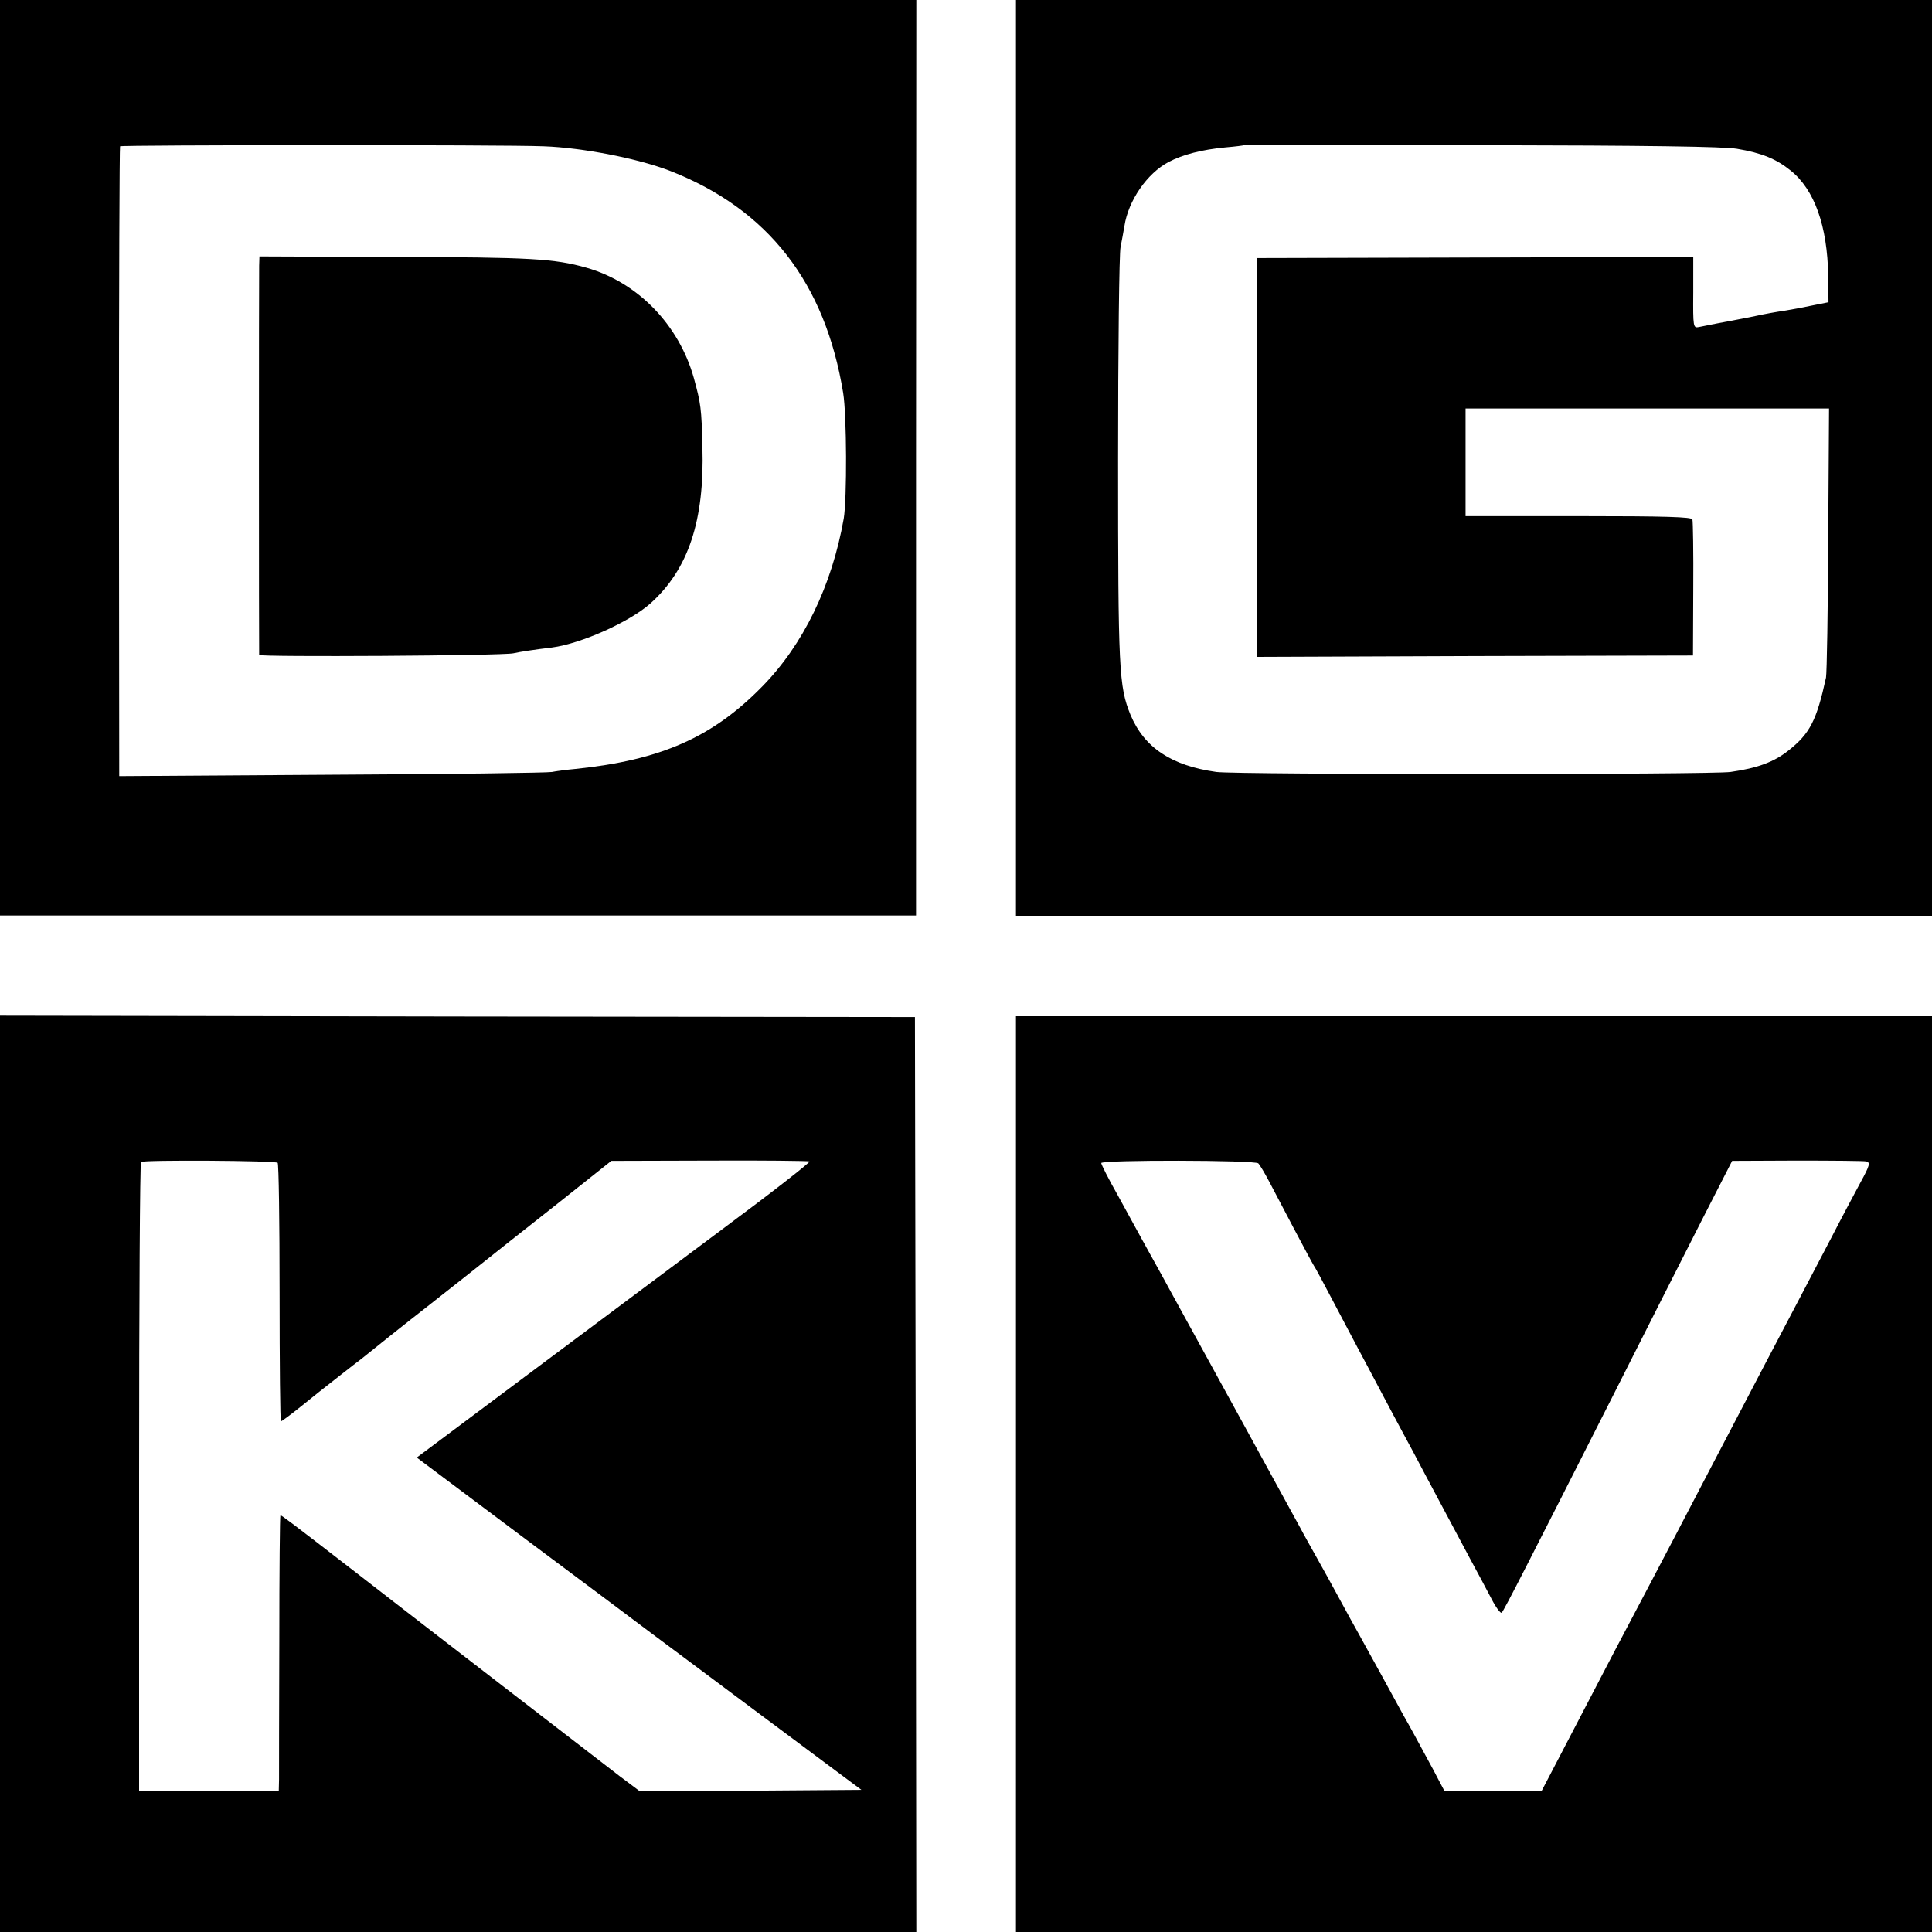 <svg version="1.0" xmlns="http://www.w3.org/2000/svg" width="933.333" height="933.333" viewBox="0 0 700 700"><path d="M0 165.9v165.8h331.9V165.9L332 0H0v165.9zM197 53c14.2.5 34.5 4.5 46 9 35.4 13.9 56 40.5 62.5 80.4 1.3 8 1.4 38.3.2 45.5-4.3 24.4-14.7 45.7-29.5 60.8-18.1 18.5-36.8 26.7-67.7 29.9-3.3.3-7.1.8-8.5 1.1-1.4.3-37.2.8-79.7 1l-77.1.5-.1-113.8c0-62.6.2-114.1.4-114.4.3-.5 139.5-.6 153.5 0z"/><path d="M93.9 96.2c-.1 3.7-.1 139.9 0 141.1.1.8 88.1.3 92.1-.6 2.1-.5 8-1.4 14-2.1 10.6-1.4 28.2-9.3 35.7-16 13.7-12.3 19.6-30 18.8-56.6-.3-14-.6-15.9-3.1-25-5.4-19.3-20.3-34.7-38.9-40-11.7-3.3-20.2-3.8-69.2-3.9L94 92.9l-.1 3.3zm274.2 69.7v165.9H700V0H368.1v165.9zm261.2-112c9 1.5 14.3 3.7 19.5 7.9 8.6 6.9 13.3 20 13.6 38.1l.1 9.6-6 1.2c-3.3.7-7.6 1.5-9.5 1.8-4 .6-7.3 1.2-11 2-1.4.3-3.6.7-5 1-5.5 1-13.6 2.6-15.5 3-2 .4-2.1 0-2-12.5V93.1l-79 .2-79 .2V238l79-.3 78.9-.2.1-24c.1-13.2-.1-24.6-.3-25.3-.3-.9-9.5-1.2-41.3-1.2H531v-39h131.7l-.3 47.2c-.1 26-.5 48.6-.8 50.3-3.4 15.5-5.8 20.3-13.7 26.5-5.2 4.1-11.1 6.3-20.9 7.7-7.2 1-178.7 1-186.3 0-16.3-2.3-26.1-8.8-31.1-20.7-4.2-10.3-4.5-16.1-4.5-92.5 0-40.2.4-74.8.9-77 .4-2.2 1.1-5.6 1.4-7.6 1.4-9.2 8.2-19.1 16-23.2 5.1-2.7 12.1-4.5 20.6-5.3 3.6-.3 6.6-.7 6.7-.8.1-.1 38.8-.1 86 0 60.4.1 87.8.5 92.6 1.3zM0 534v166h332l-.2-165.8-.3-165.7-165.7-.2L0 368v166zm100.6-112.7c.4.3.7 21.6.7 47.2s.2 46.5.5 46.5c.2 0 3.5-2.4 7.1-5.3 3.6-2.9 9.7-7.8 13.6-10.8 3.8-3 7.7-6 8.5-6.6 2.8-2.3 18.5-14.8 22.4-17.8 2.1-1.7 9.6-7.5 16.5-13s21.4-17 32.1-25.4l19.5-15.5 35.5-.1c19.5-.1 35.9.1 36.3.3.5.2-13.7 11.3-31.5 24.5-17.8 13.3-50 37.4-71.6 53.5L151 528.1l40.7 30.5c22.5 16.8 41.9 31.3 43.3 32.4 1.4 1 19.3 14.4 39.8 29.7l37.3 27.8-40.1.3-40.2.2-7.2-5.4c-6.6-5.1-70.5-54.3-97-74.9-22.1-17.1-25.6-19.7-26-19.7-.2 0-.4 20.6-.4 45.8-.1 25.1-.1 47.6-.1 49.9l-.1 4.3H50.4V535.2c0-62.5.3-113.9.7-114.2 1.1-.8 48.7-.5 49.5.3zm267.5 112.8V700H700V368.2H368.1v165.9zm87.8-112.6c.6.6 2.3 3.5 3.9 6.5s5.7 10.9 9.2 17.5c3.5 6.6 6.6 12.4 7 13 .4.5 3.3 5.9 6.5 12 3.2 6 7.4 14.1 9.5 18 2 3.8 5.9 11 8.5 16 2.6 4.9 6.2 11.7 8 15 1.8 3.3 5.4 10 8 15 4.7 8.8 5.9 11.1 16 30 2.7 4.9 6.2 11.6 7.9 14.8 1.6 3.1 3.3 5.4 3.7 5 .9-.9 9.8-18.4 39.9-77.8 12.2-24.2 27-53.4 32.9-65l10.7-20.9 23.5-.1c12.9 0 24.2.1 25.1.3 1.5.4 1.3 1.4-2.1 7.6-2.1 3.9-6.9 12.9-10.6 20.1-3.7 7.1-8.7 16.6-11 21-5.3 10-17.8 33.9-32.5 62-10.9 21-18.2 34.8-22.5 43-8 15.1-13.9 26.3-34.4 65.7l-4.6 8.8h-35.1l-1.7-3.2c-.9-1.8-3.4-6.5-5.5-10.3-2.1-3.9-5.5-10.2-7.7-14-4.2-7.7-12.3-22.5-16.2-29.5-1.4-2.5-4.4-7.9-6.6-12-2.2-4.1-5.7-10.4-7.7-14-2-3.6-5.3-9.4-7.2-13-2.8-5.2-37-67.5-46.5-84.8-2.2-4.1-3.5-6.4-10.3-18.7-1.8-3.3-5.9-10.8-9.1-16.6-3.3-5.8-5.9-11-5.9-11.5 0-1.2 55.7-1.1 56.9.1z"/></svg>
